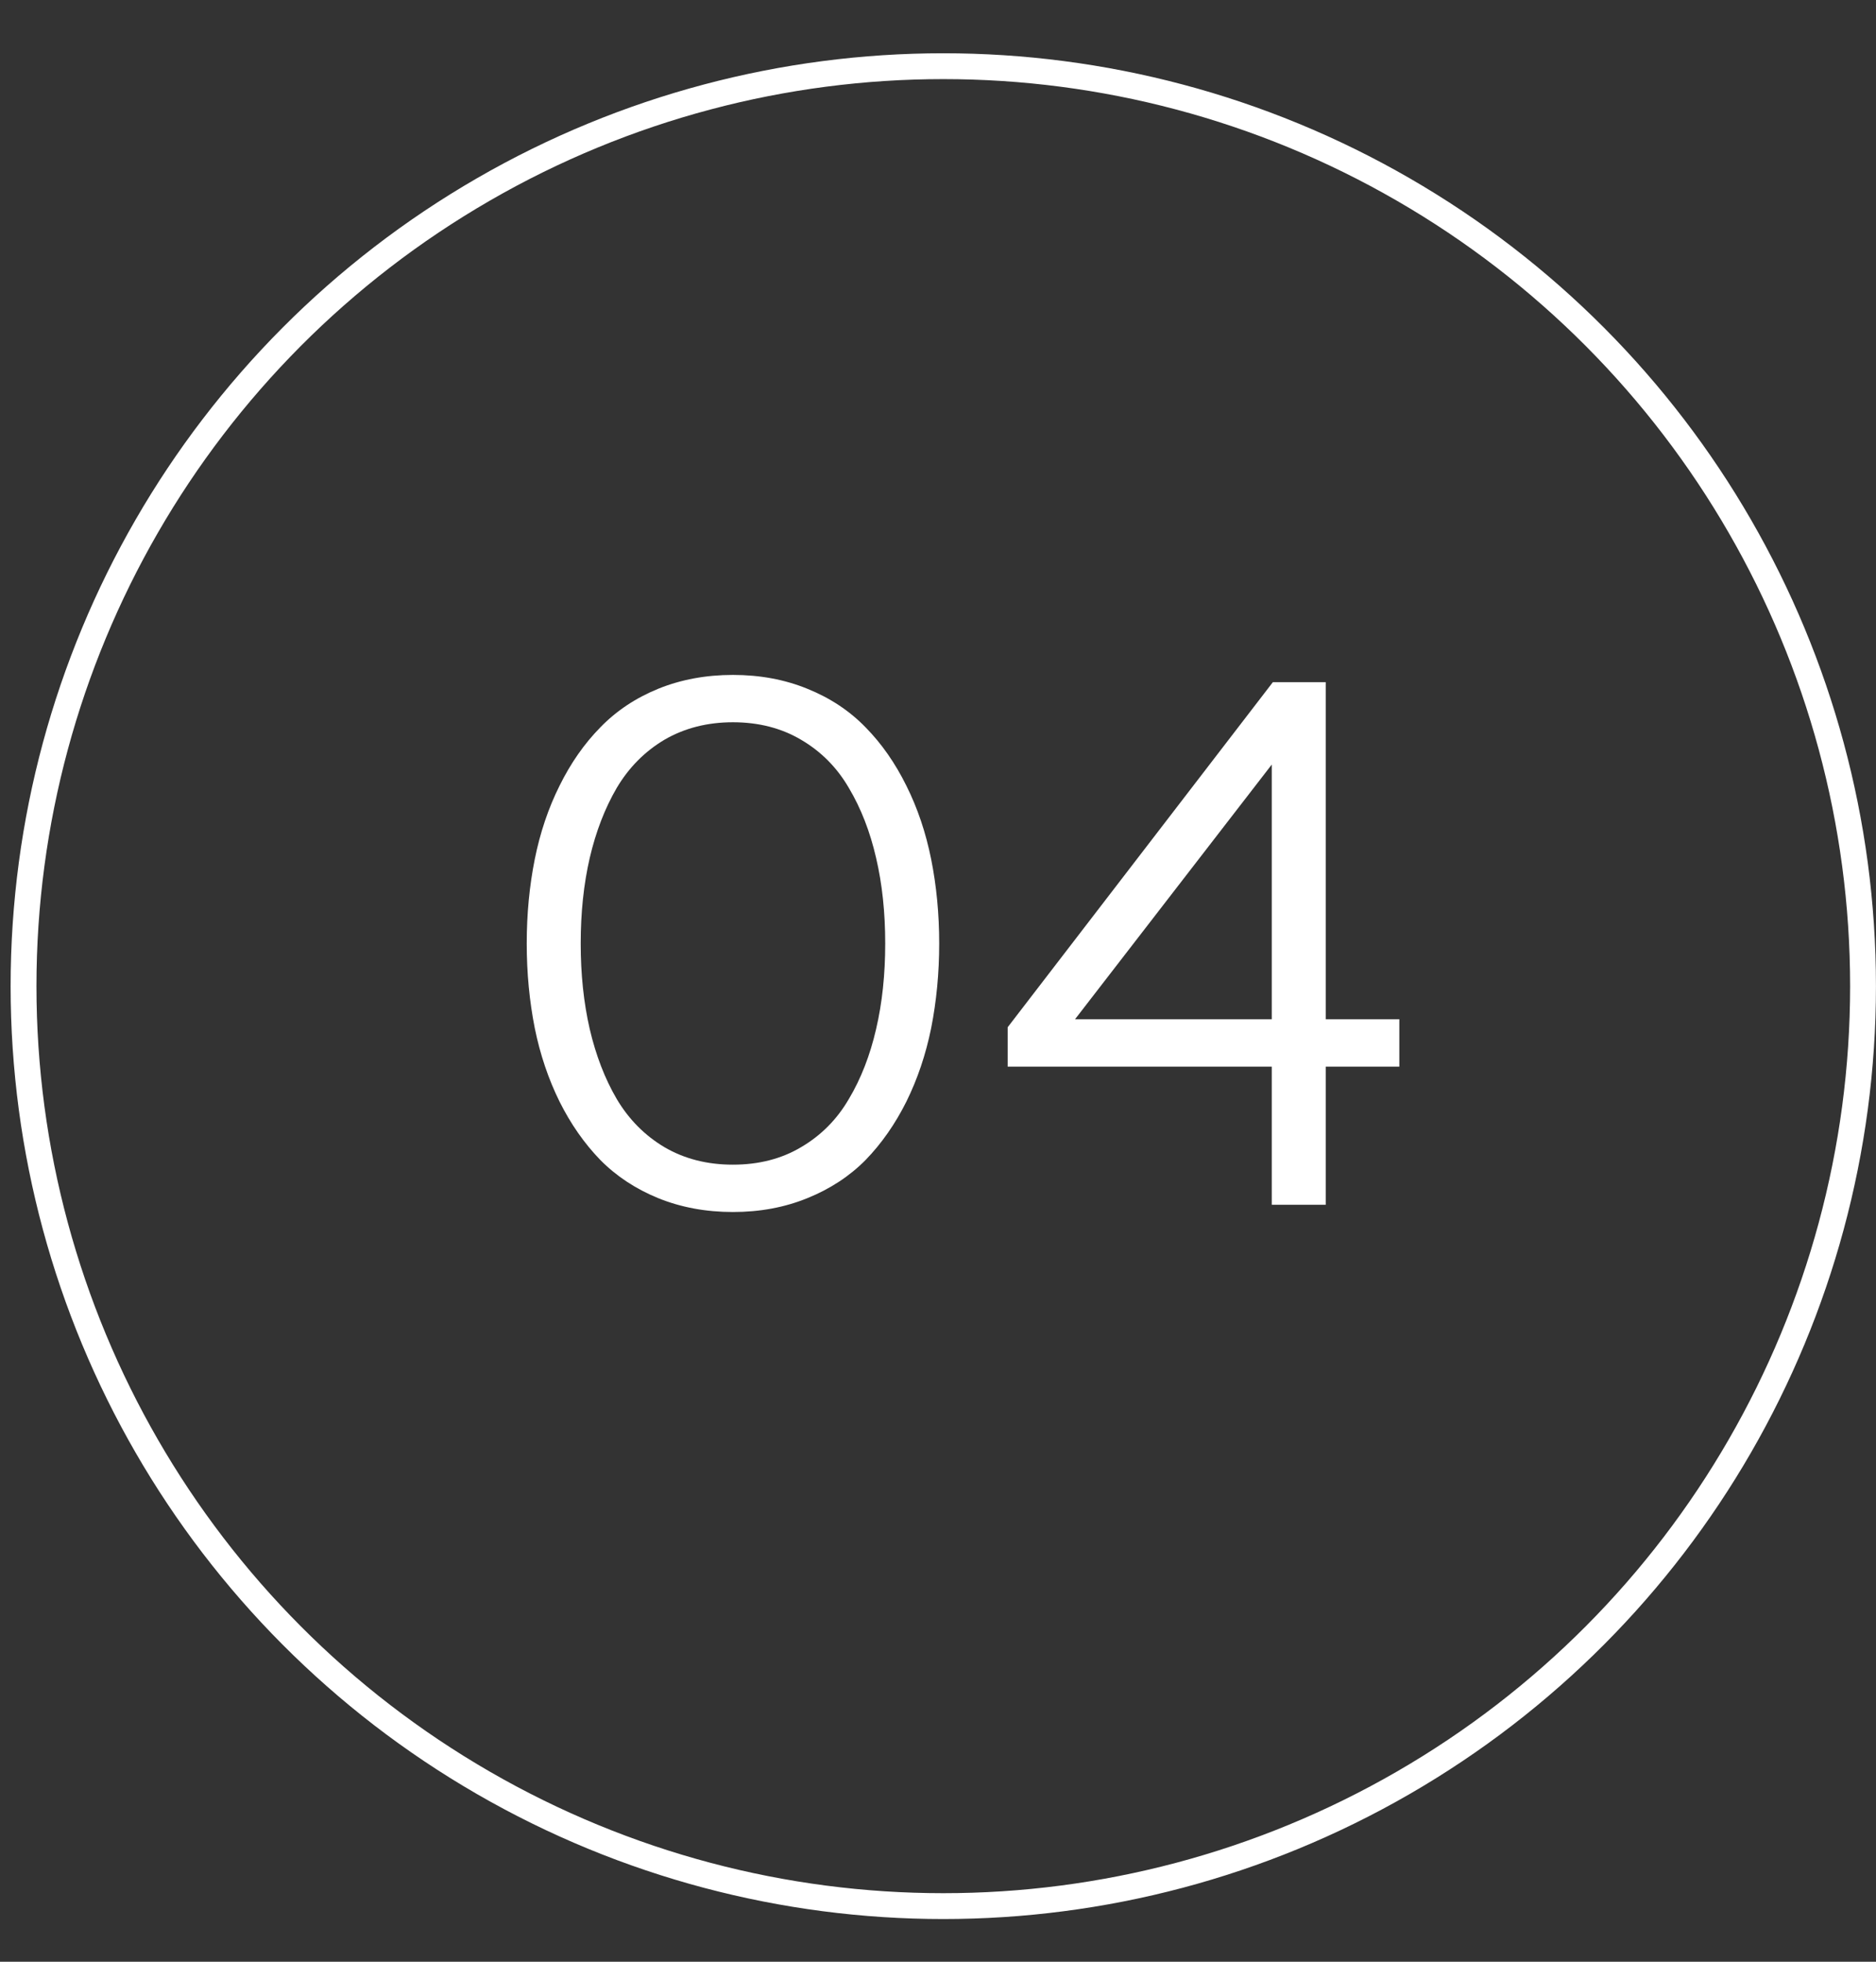 <?xml version="1.0" encoding="UTF-8"?> <svg xmlns="http://www.w3.org/2000/svg" width="22" height="23" viewBox="0 0 22 23" fill="none"><rect x="0" y="0" width="22" height="23" fill="#333333" stroke="none"/> <circle cx="11.062" cy="11.562" r="10.786" stroke="white" stroke-width="0.303"></circle> <path d="M9.467 14.048C9.202 14.156 8.912 14.21 8.595 14.21C8.279 14.21 7.987 14.156 7.72 14.048C7.455 13.94 7.228 13.79 7.04 13.6C6.852 13.406 6.693 13.178 6.562 12.916C6.431 12.651 6.334 12.363 6.271 12.053C6.209 11.739 6.177 11.409 6.177 11.062C6.177 10.714 6.209 10.385 6.271 10.075C6.334 9.761 6.431 9.474 6.562 9.212C6.693 8.947 6.852 8.719 7.04 8.528C7.228 8.334 7.455 8.183 7.72 8.075C7.987 7.967 8.279 7.913 8.595 7.913C8.912 7.913 9.202 7.967 9.467 8.075C9.735 8.183 9.963 8.334 10.151 8.528C10.339 8.719 10.498 8.947 10.629 9.212C10.76 9.474 10.857 9.761 10.92 10.075C10.982 10.385 11.014 10.714 11.014 11.062C11.014 11.409 10.982 11.739 10.92 12.053C10.857 12.363 10.76 12.651 10.629 12.916C10.498 13.178 10.339 13.406 10.151 13.6C9.963 13.79 9.735 13.94 9.467 14.048ZM9.394 8.673C9.164 8.537 8.897 8.468 8.595 8.468C8.294 8.468 8.026 8.537 7.792 8.673C7.562 8.81 7.375 8.998 7.233 9.237C7.093 9.477 6.988 9.75 6.916 10.058C6.845 10.365 6.81 10.7 6.81 11.062C6.81 11.423 6.845 11.758 6.916 12.066C6.988 12.373 7.093 12.647 7.233 12.886C7.375 13.125 7.562 13.313 7.792 13.45C8.026 13.587 8.294 13.655 8.595 13.655C8.897 13.655 9.164 13.587 9.394 13.45C9.628 13.313 9.815 13.125 9.954 12.886C10.097 12.647 10.203 12.373 10.274 12.066C10.346 11.758 10.381 11.423 10.381 11.062C10.381 10.7 10.346 10.365 10.274 10.058C10.203 9.75 10.097 9.477 9.954 9.237C9.815 8.998 9.628 8.81 9.394 8.673ZM15.547 14.125H14.914V12.506H11.817V12.044L14.927 7.998H15.547V11.95H16.41V12.506H15.547V14.125ZM12.607 11.95H14.914V8.964L12.607 11.95Z" fill="white"></path> </svg> 